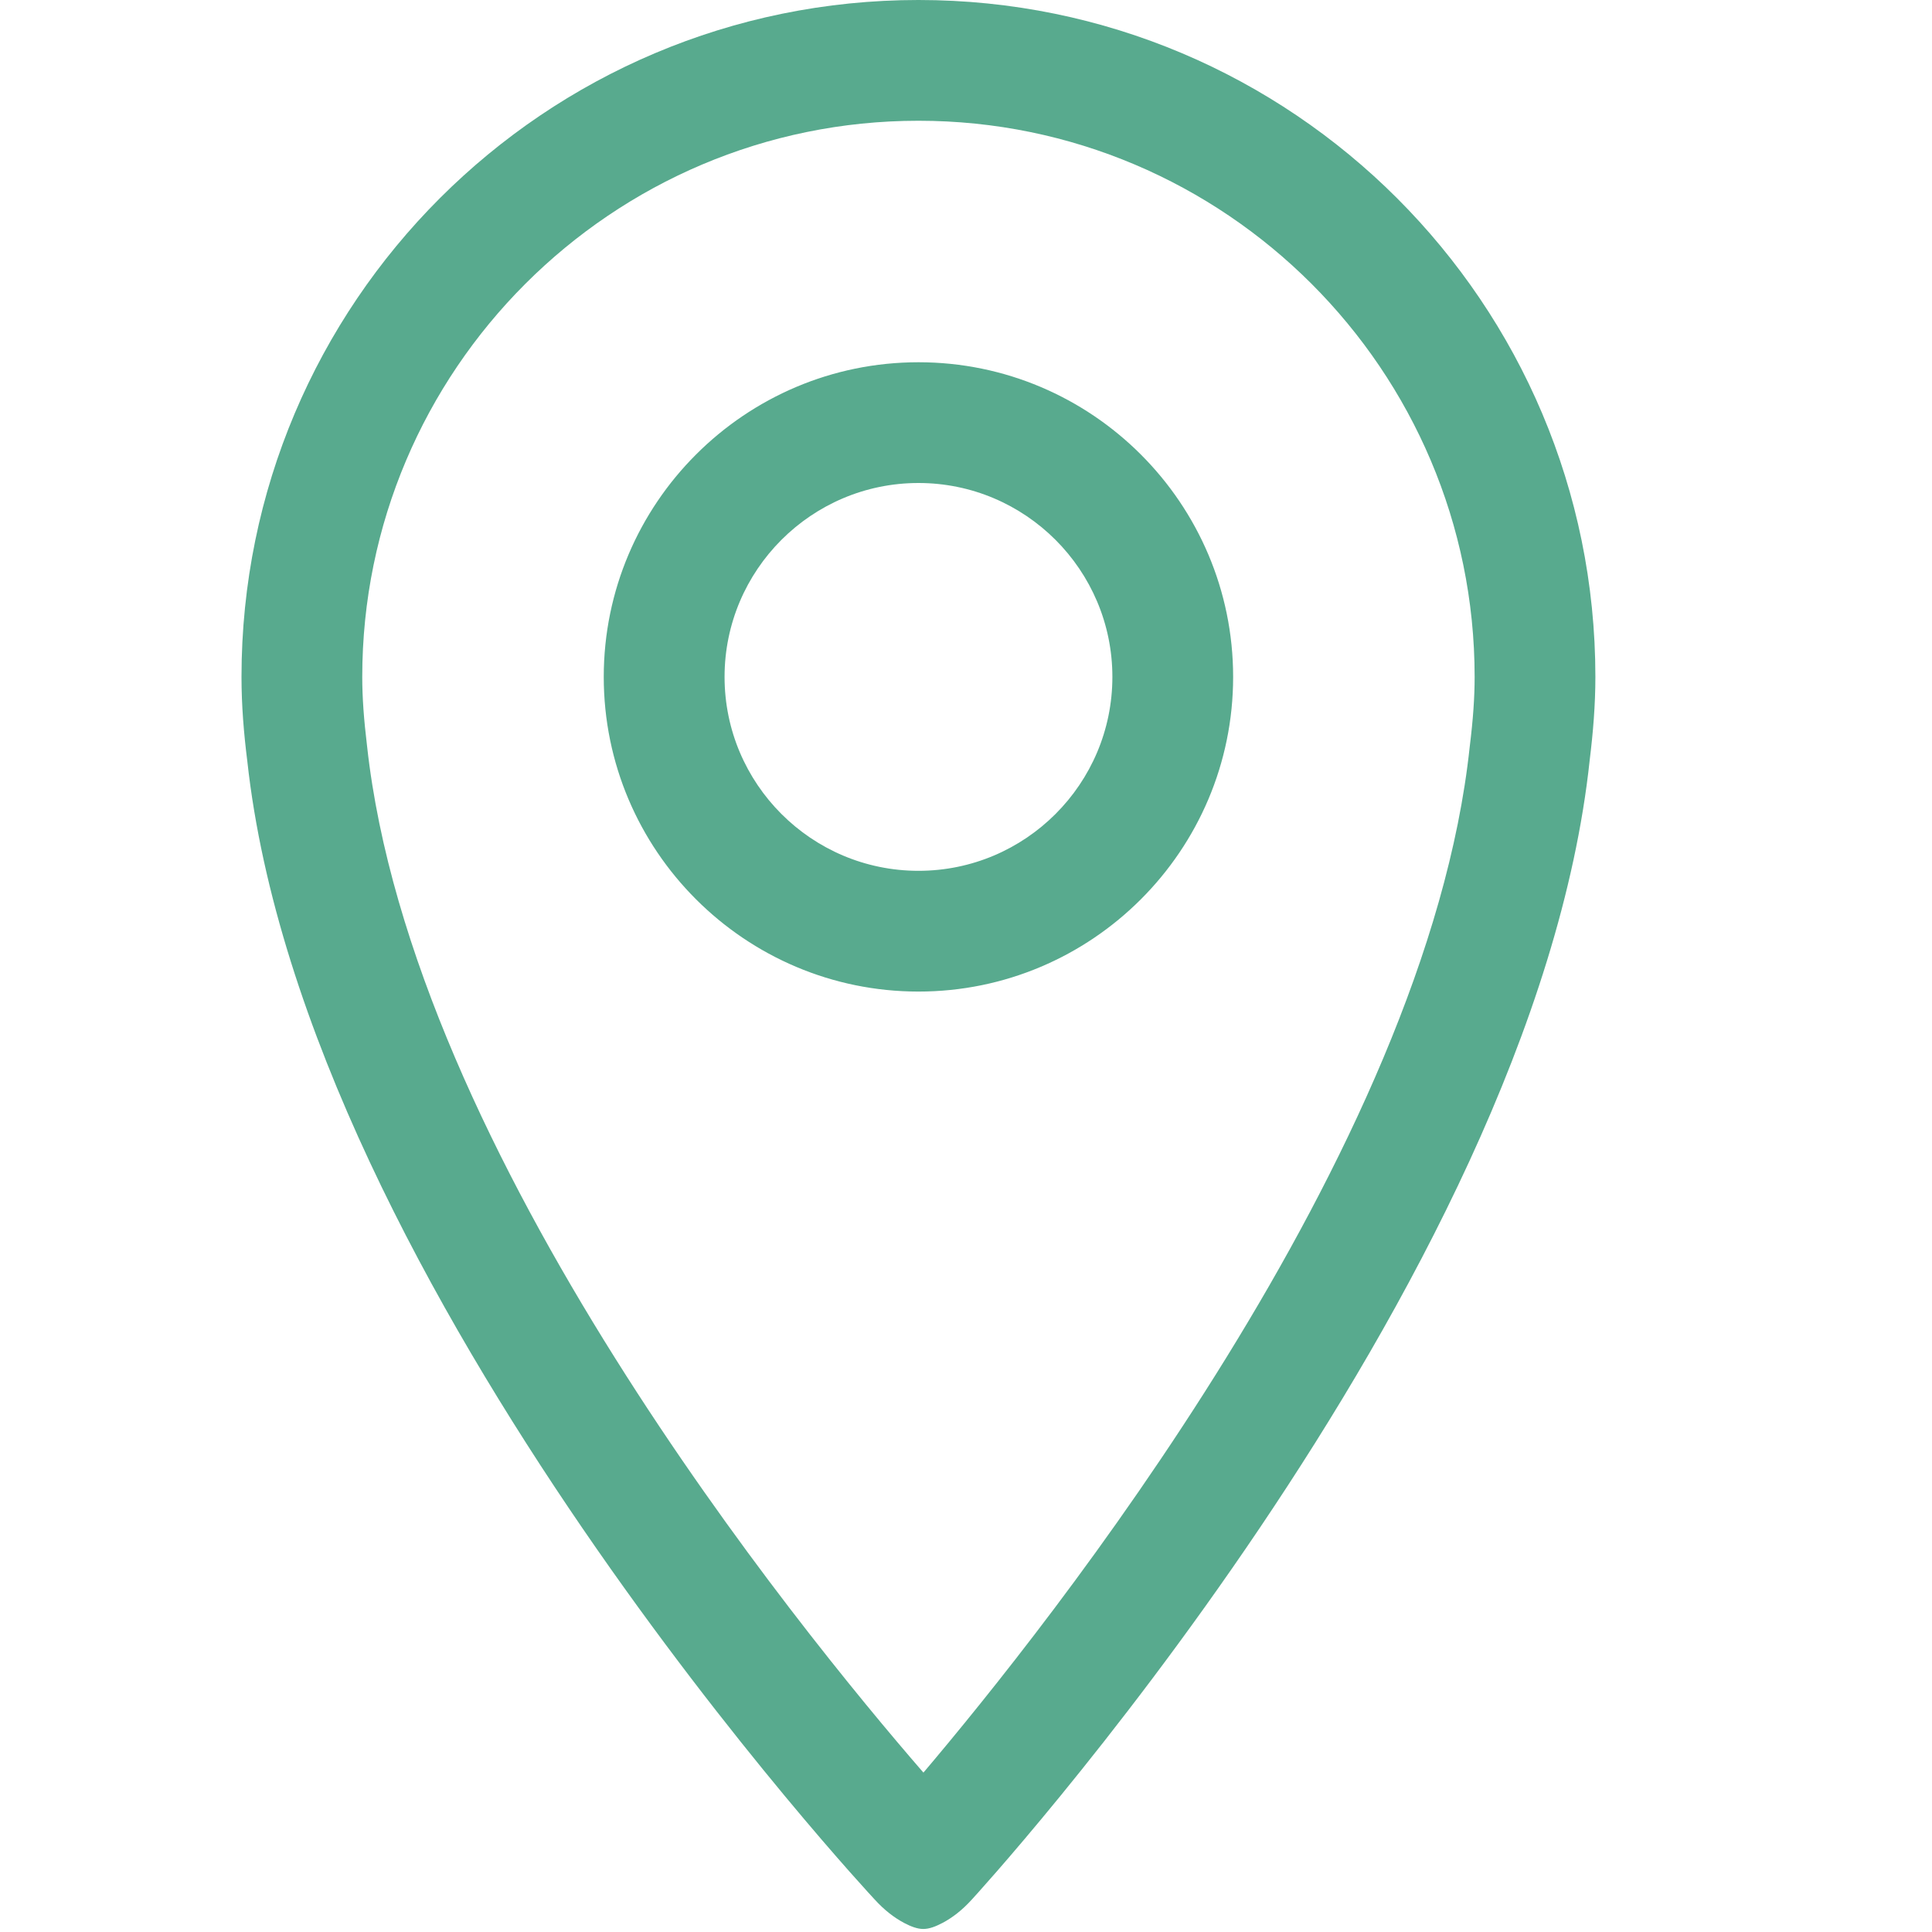 <svg width="30" height="30" viewBox="0 0 30 30" fill="none" xmlns="http://www.w3.org/2000/svg">
<g clip-path="url(#clip0_68_216)">
<path d="M14.262 15.397C16.956 15.397 19.148 13.206 19.148 10.511C19.148 7.817 16.956 5.625 14.262 5.625C11.567 5.625 9.375 7.817 9.375 10.511C9.375 13.206 11.567 15.397 14.262 15.397ZM14.262 7.5C15.921 7.5 17.273 8.85 17.273 10.511C17.273 12.172 15.923 13.522 14.262 13.522C12.601 13.522 11.251 12.171 11.251 10.511C11.251 8.852 12.601 7.5 14.262 7.5ZM13.579 29.492C13.737 29.666 13.889 29.779 14.035 29.857C14.037 29.859 14.04 29.859 14.042 29.861C14.144 29.914 14.243 29.953 14.337 29.953C14.431 29.953 14.53 29.914 14.631 29.861C14.633 29.859 14.637 29.859 14.639 29.857C14.785 29.779 14.937 29.666 15.094 29.492C15.094 29.492 23.809 20.014 24.685 11.801C24.737 11.377 24.773 10.948 24.773 10.511C24.773 4.706 20.067 -6.10352e-05 14.262 -6.10352e-05C8.457 -6.10352e-05 3.75 4.706 3.75 10.511C3.75 10.956 3.786 11.389 3.84 11.818C4.739 20.027 13.579 29.492 13.579 29.492ZM14.262 1.875C19.024 1.875 22.898 5.749 22.898 10.511C22.898 10.828 22.875 11.166 22.821 11.602C22.15 17.895 16.242 25.279 14.339 27.525C12.387 25.275 6.394 17.91 5.7 11.587C5.65 11.173 5.625 10.832 5.625 10.511C5.625 5.749 9.499 1.875 14.262 1.875Z" fill="#58AA8E"/>
</g>
<defs>
<clipPath id="clip0_68_216">
<rect width="30" height="30" fill="white"/>
</clipPath>
</defs>
</svg>

